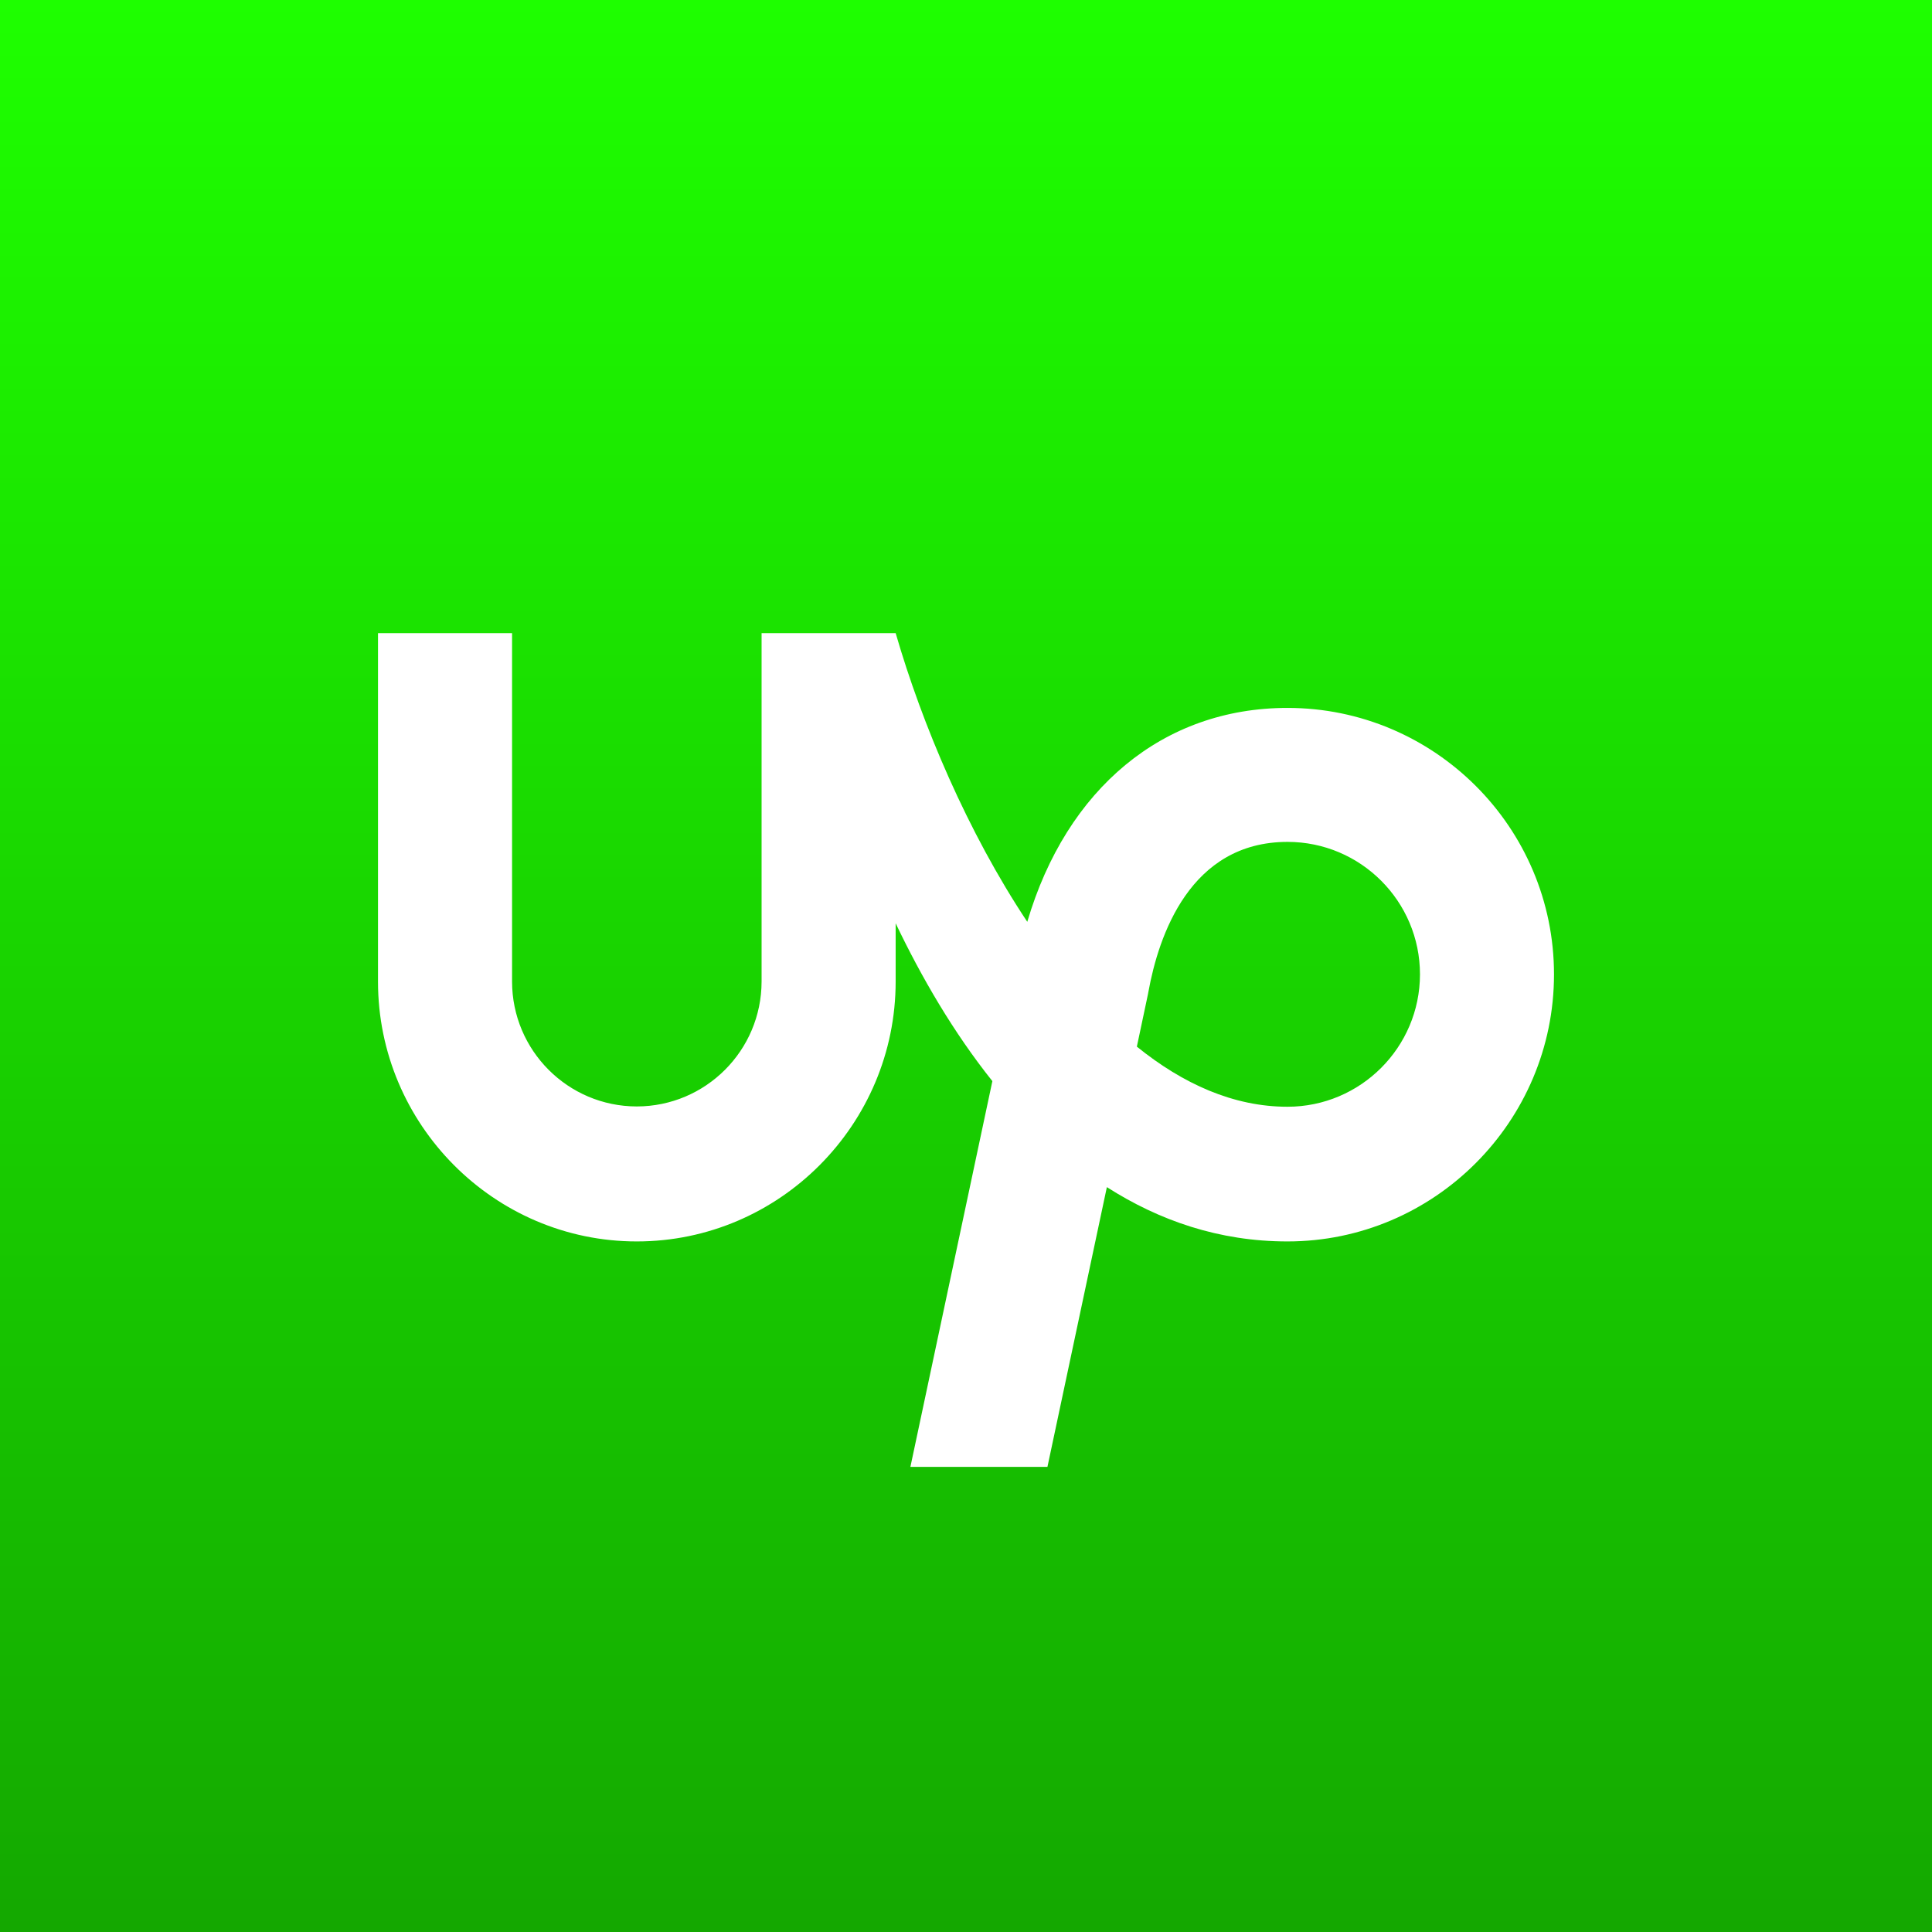 <svg width="46" height="46" viewBox="0 0 46 46" fill="none" xmlns="http://www.w3.org/2000/svg">
<rect x="0" y="0" width="46" height="46" fill="#333333" stroke="none"/>
<rect width="46" height="46" fill="url(#paint0_linear_1984_7998)"/>
<g clip-path="url(#clip0_1984_7998)">
<path d="M30.654 26.351C29.369 26.351 28.164 25.806 27.068 24.92L27.334 23.664L27.343 23.615C27.585 22.282 28.334 20.045 30.656 20.045C32.396 20.045 33.809 21.459 33.809 23.199C33.808 24.936 32.395 26.351 30.654 26.351ZM30.654 16.855C27.692 16.855 25.393 18.778 24.459 21.948C23.036 19.809 21.953 17.24 21.325 15.074H18.133V23.372C18.13 25.012 16.802 26.342 15.161 26.344C13.522 26.342 12.194 25.011 12.192 23.372V15.074H9V23.372C9 26.771 11.765 29.558 15.161 29.558C18.56 29.558 21.325 26.771 21.325 23.372V21.983C21.942 23.275 22.704 24.584 23.628 25.741L21.676 34.926H24.939L26.354 28.265C27.594 29.057 29.02 29.558 30.654 29.558C34.154 29.558 37 26.698 37 23.2C37 19.7 34.154 16.855 30.654 16.855Z" fill="white"/>
</g>
<defs>
<linearGradient id="paint0_linear_1984_7998" x1="23" y1="0" x2="23" y2="46" gradientUnits="userSpaceOnUse">
<stop stop-color="#1EFF00"/>
<stop offset="1" stop-color="#14A800"/>
</linearGradient>
<clipPath id="clip0_1984_7998">
<rect width="28" height="28" fill="white" transform="translate(9 11)"/>
</clipPath>
</defs>
</svg>
